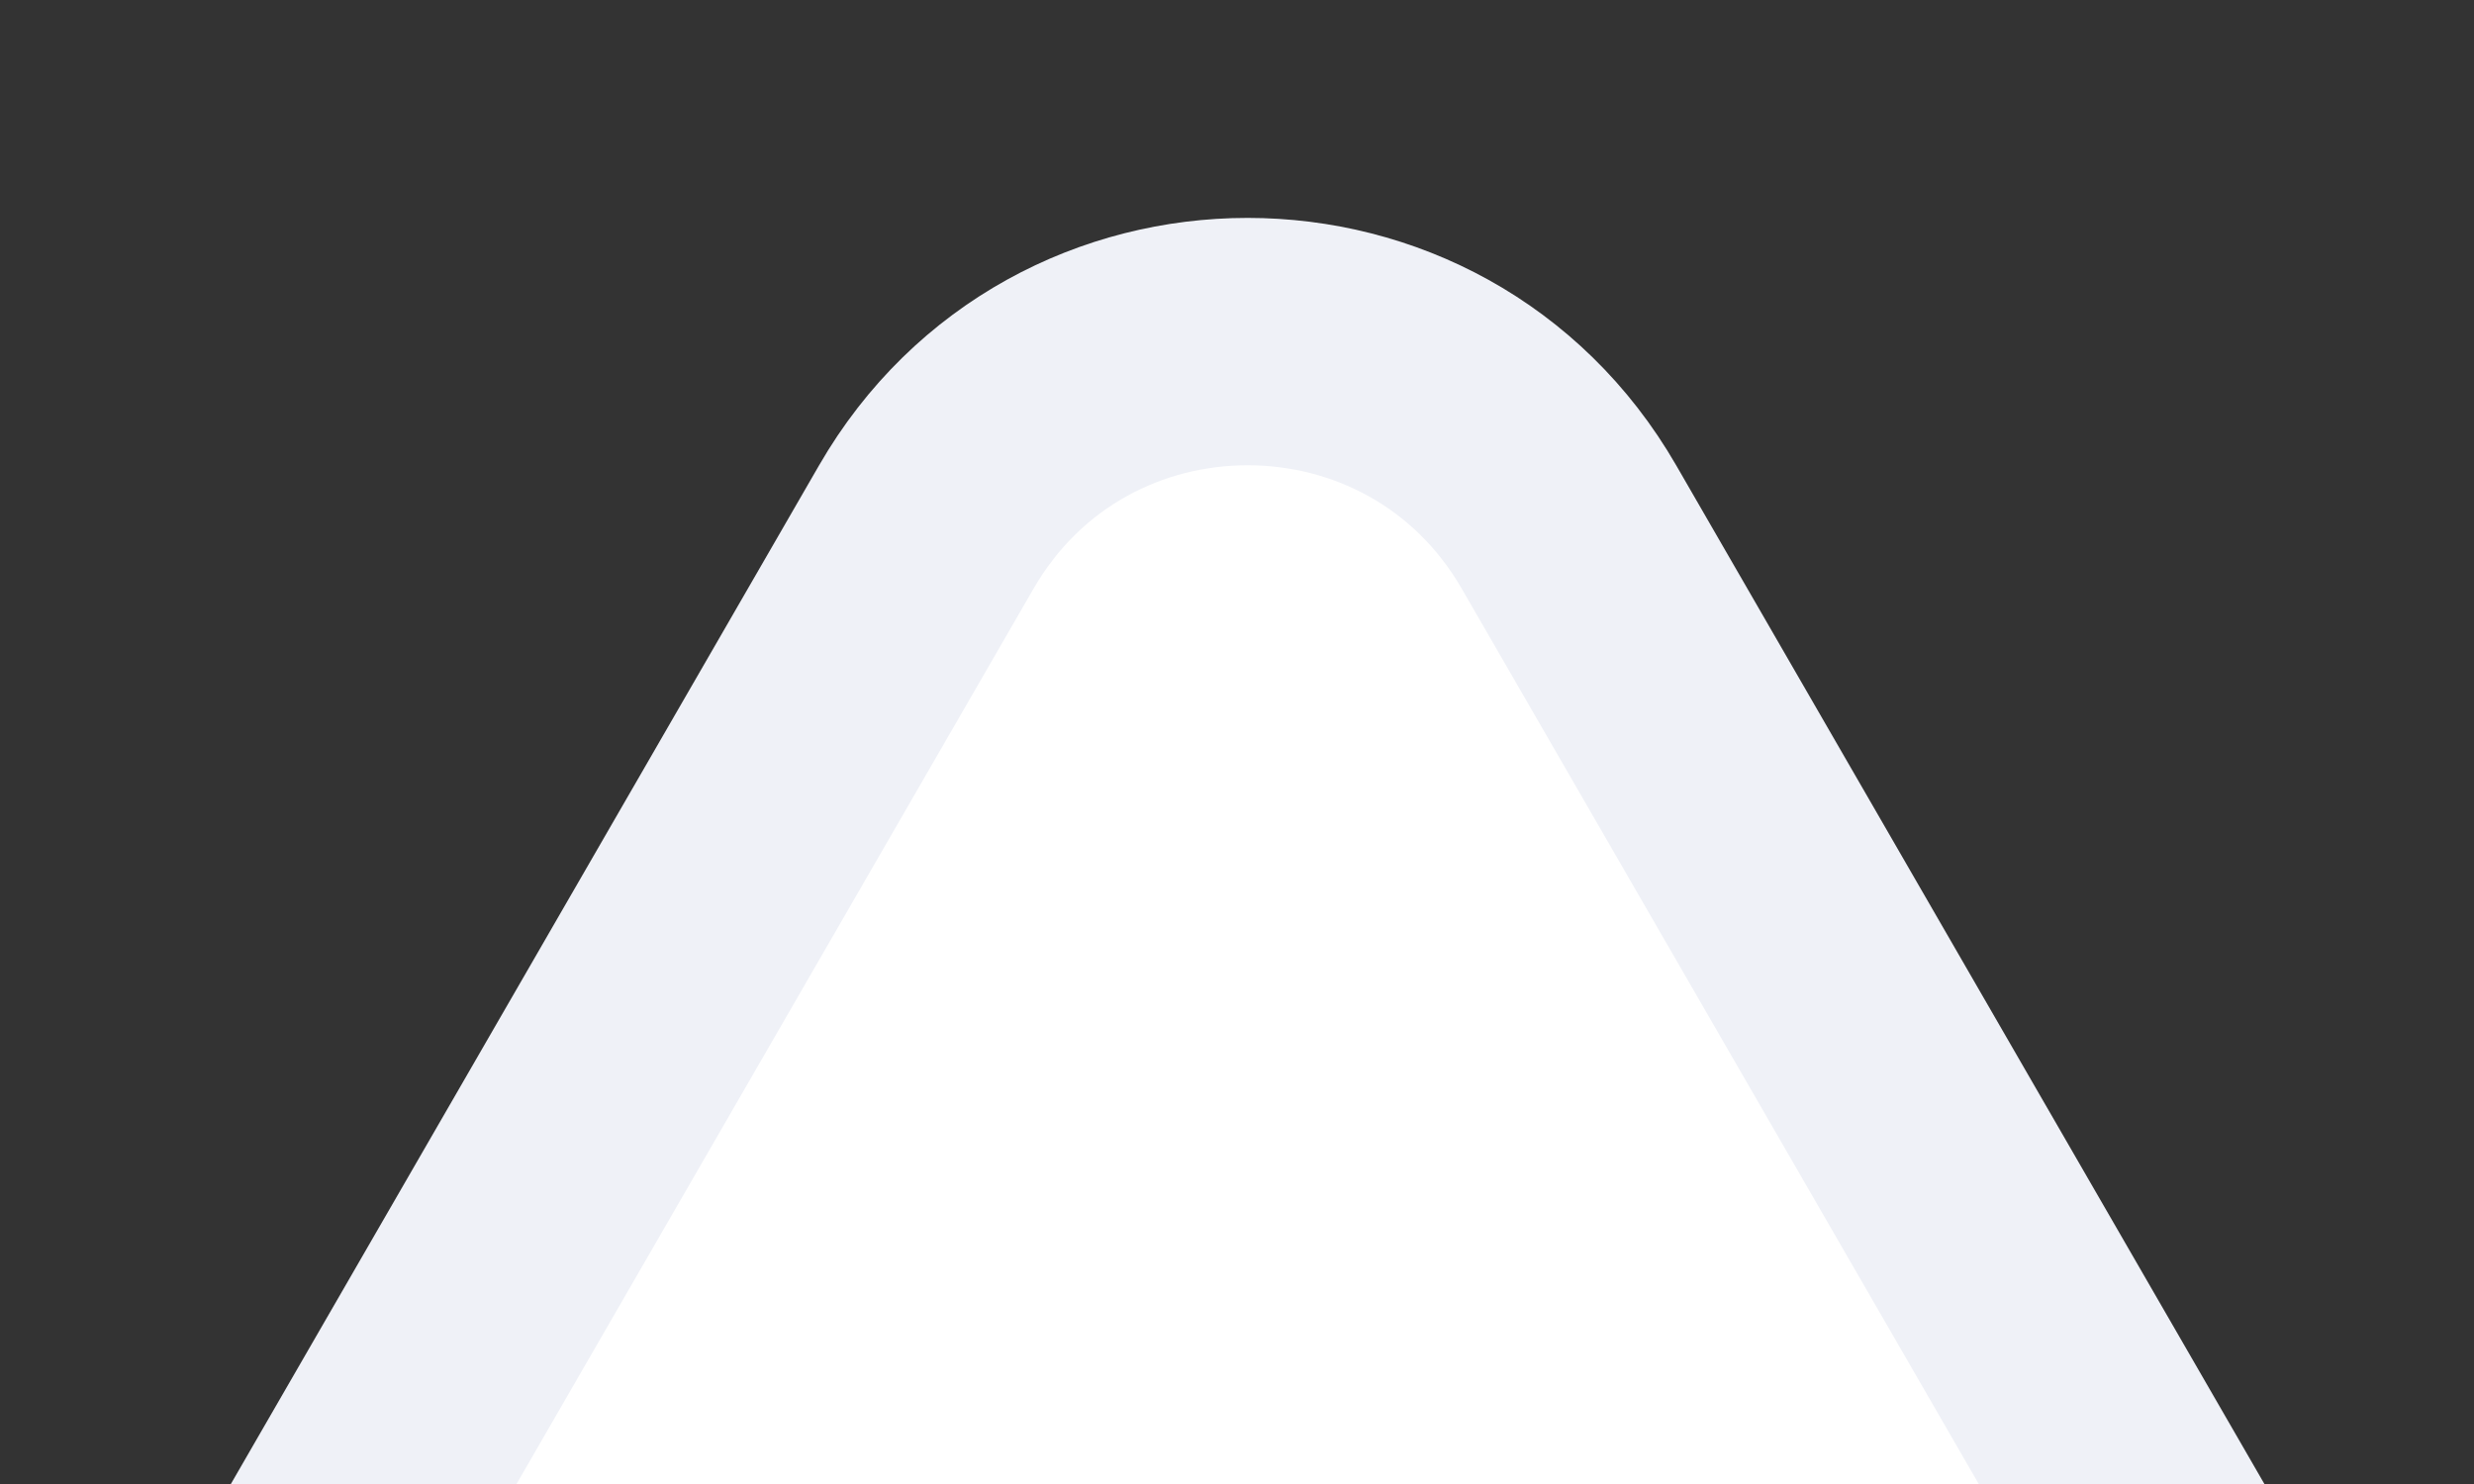 <svg width="10" height="6" viewBox="0 0 10 6" fill="none" xmlns="http://www.w3.org/2000/svg">
<rect x="0" y="0" width="10" height="6" fill="#333333" stroke="none"/>
<g clip-path="url(#clip0_5012_2916)">
<path d="M3.744 2.131L1.152 6.621L8.934 6.621L6.342 2.131C5.765 1.131 4.321 1.131 3.744 2.131Z" fill="white" stroke="#EFF1F7"/>
</g>
<defs>
<clipPath id="clip0_5012_2916">
<rect width="10" height="6" fill="white"/>
</clipPath>
</defs>
</svg>
